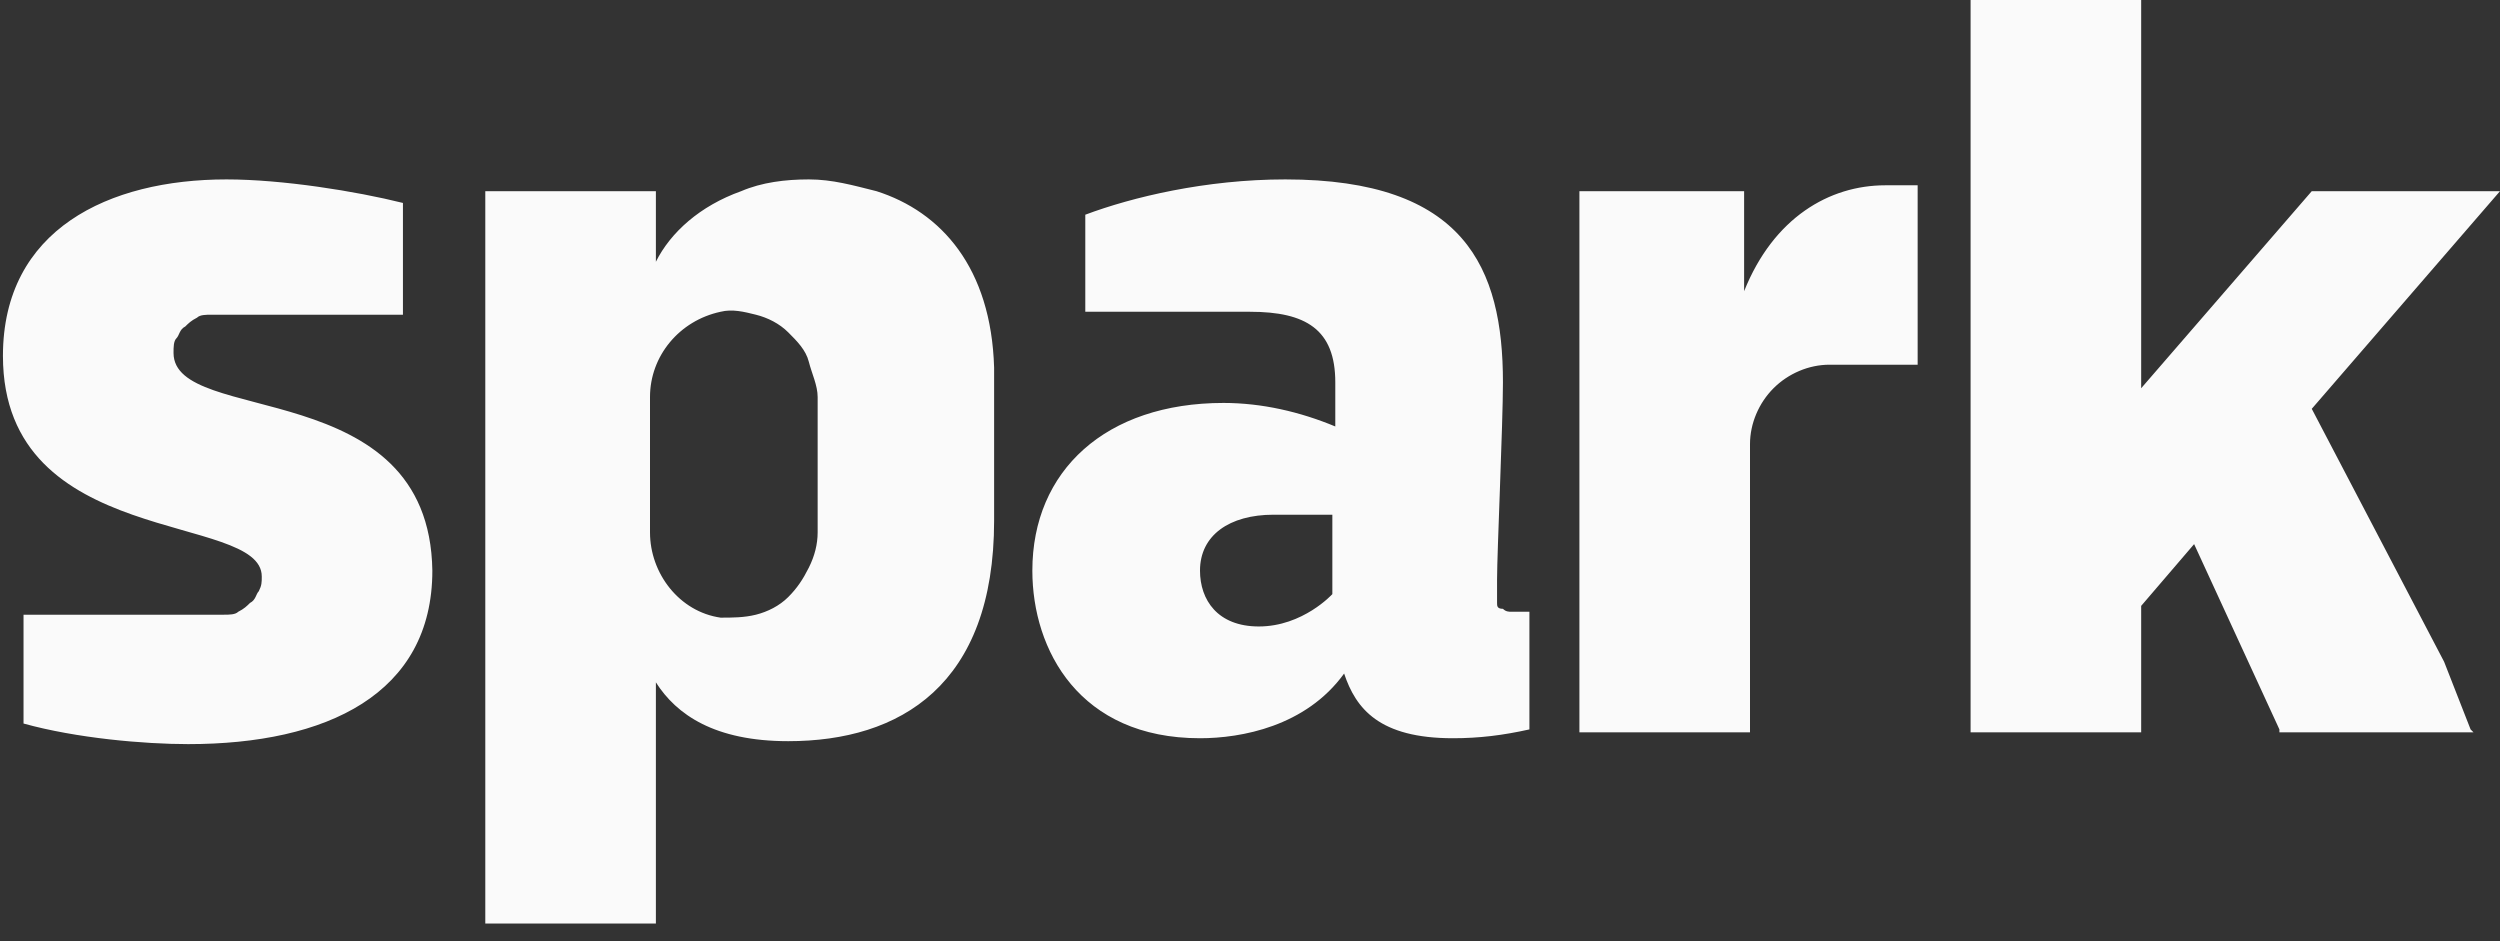 <svg xmlns="http://www.w3.org/2000/svg" width="85" height="32" viewBox="0 0 85 32" fill="none"><rect x="0" y="0" width="85" height="32" fill="#333333" stroke="none"/><g clip-path="url(#clip0_4730_58)"><path d="M29.8 6.5C29 6.3 28.3 6.1 27.5 6.1C26.7 6.1 25.9 6.2 25.2 6.5C23.8 7 22.8 7.9 22.3 8.9V6.5H16.5V31.4H22.3V23.2C23 24.3 24.3 25.2 26.8 25.2C30.6 25.2 33.8 23.3 33.8 17.7V12.5C33.7 9.1 32 7.2 29.8 6.5ZM27.8 18.1C27.8 18.5 27.7 18.9 27.5 19.3C27.3 19.7 27.1 20 26.8 20.3C26.5 20.6 26.1 20.8 25.7 20.9C25.3 21 24.9 21 24.5 21C23.1 20.8 22.1 19.5 22.1 18.1V13.5C22.1 12.1 23.1 10.9 24.5 10.6C24.9 10.5 25.3 10.6 25.7 10.7C26.1 10.8 26.5 11 26.8 11.3C27.1 11.6 27.4 11.9 27.5 12.3C27.6 12.7 27.8 13.1 27.8 13.5V18.1ZM5.9 12C5.9 11.8 5.9 11.6 6 11.5C6.1 11.4 6.1 11.2 6.3 11.1C6.4 11 6.5 10.9 6.7 10.8C6.8 10.7 7 10.7 7.2 10.7H13.7V6.9C12.1 6.5 9.6 6.1 7.7 6.1C3.7 6.1 0.1 7.8 0.1 12.1C0.1 18.7 8.9 17.4 8.9 19.6C8.9 19.8 8.9 19.9 8.8 20.1C8.7 20.2 8.7 20.4 8.5 20.5C8.4 20.6 8.3 20.7 8.1 20.8C8 20.9 7.8 20.9 7.6 20.9H0.8V24.6C2.6 25.1 4.9 25.3 6.4 25.3C11.1 25.3 14.7 23.6 14.7 19.4C14.6 12.7 5.9 14.5 5.9 12ZM50.9 20.5V19.7C50.9 18.8 51.1 14.4 51.1 13C51.1 9.1 49.8 6.1 43.7 6.1C41 6.1 38.5 6.7 36.9 7.3V10.6H42.5C44.4 10.6 45.4 11.2 45.4 13V14.5C44.2 14 42.9 13.7 41.6 13.7C37.6 13.7 35.1 16 35.1 19.4C35.1 22.1 36.7 25.1 40.8 25.1C42.2 25.1 44.4 24.7 45.7 22.9C46.1 24.1 46.9 25.1 49.4 25.1C50.3 25.1 51.1 25 52 24.8V20.8H51.4C51.3 20.8 51.2 20.8 51.1 20.7C50.9 20.7 50.9 20.6 50.9 20.5ZM45.3 20.2C45.3 20.2 44.3 21.3 42.8 21.3C41.4 21.3 40.8 20.4 40.8 19.4C40.8 18.2 41.8 17.5 43.3 17.5H45.3V20.2ZM59.3 9.9V6.5H53.7V24.9H59.5V15.1C59.5 14.4 59.8 13.7 60.3 13.2C60.8 12.7 61.5 12.4 62.2 12.4H65.2V6.3H64.1C62.2 6.3 60.3 7.4 59.3 9.9ZM83.1 22.5L78.6 13.9L85 6.5H78.6L72.8 13.2V0H67V24.9H72.8V20.6L74.6 18.5L77.5 24.8V24.9H84.1L84 24.8L83.1 22.5Z" fill="#FAFAFA"></path></g><defs><clipPath id="clip0_4730_58"><rect width="85" height="32" fill="white"></rect></clipPath></defs></svg>